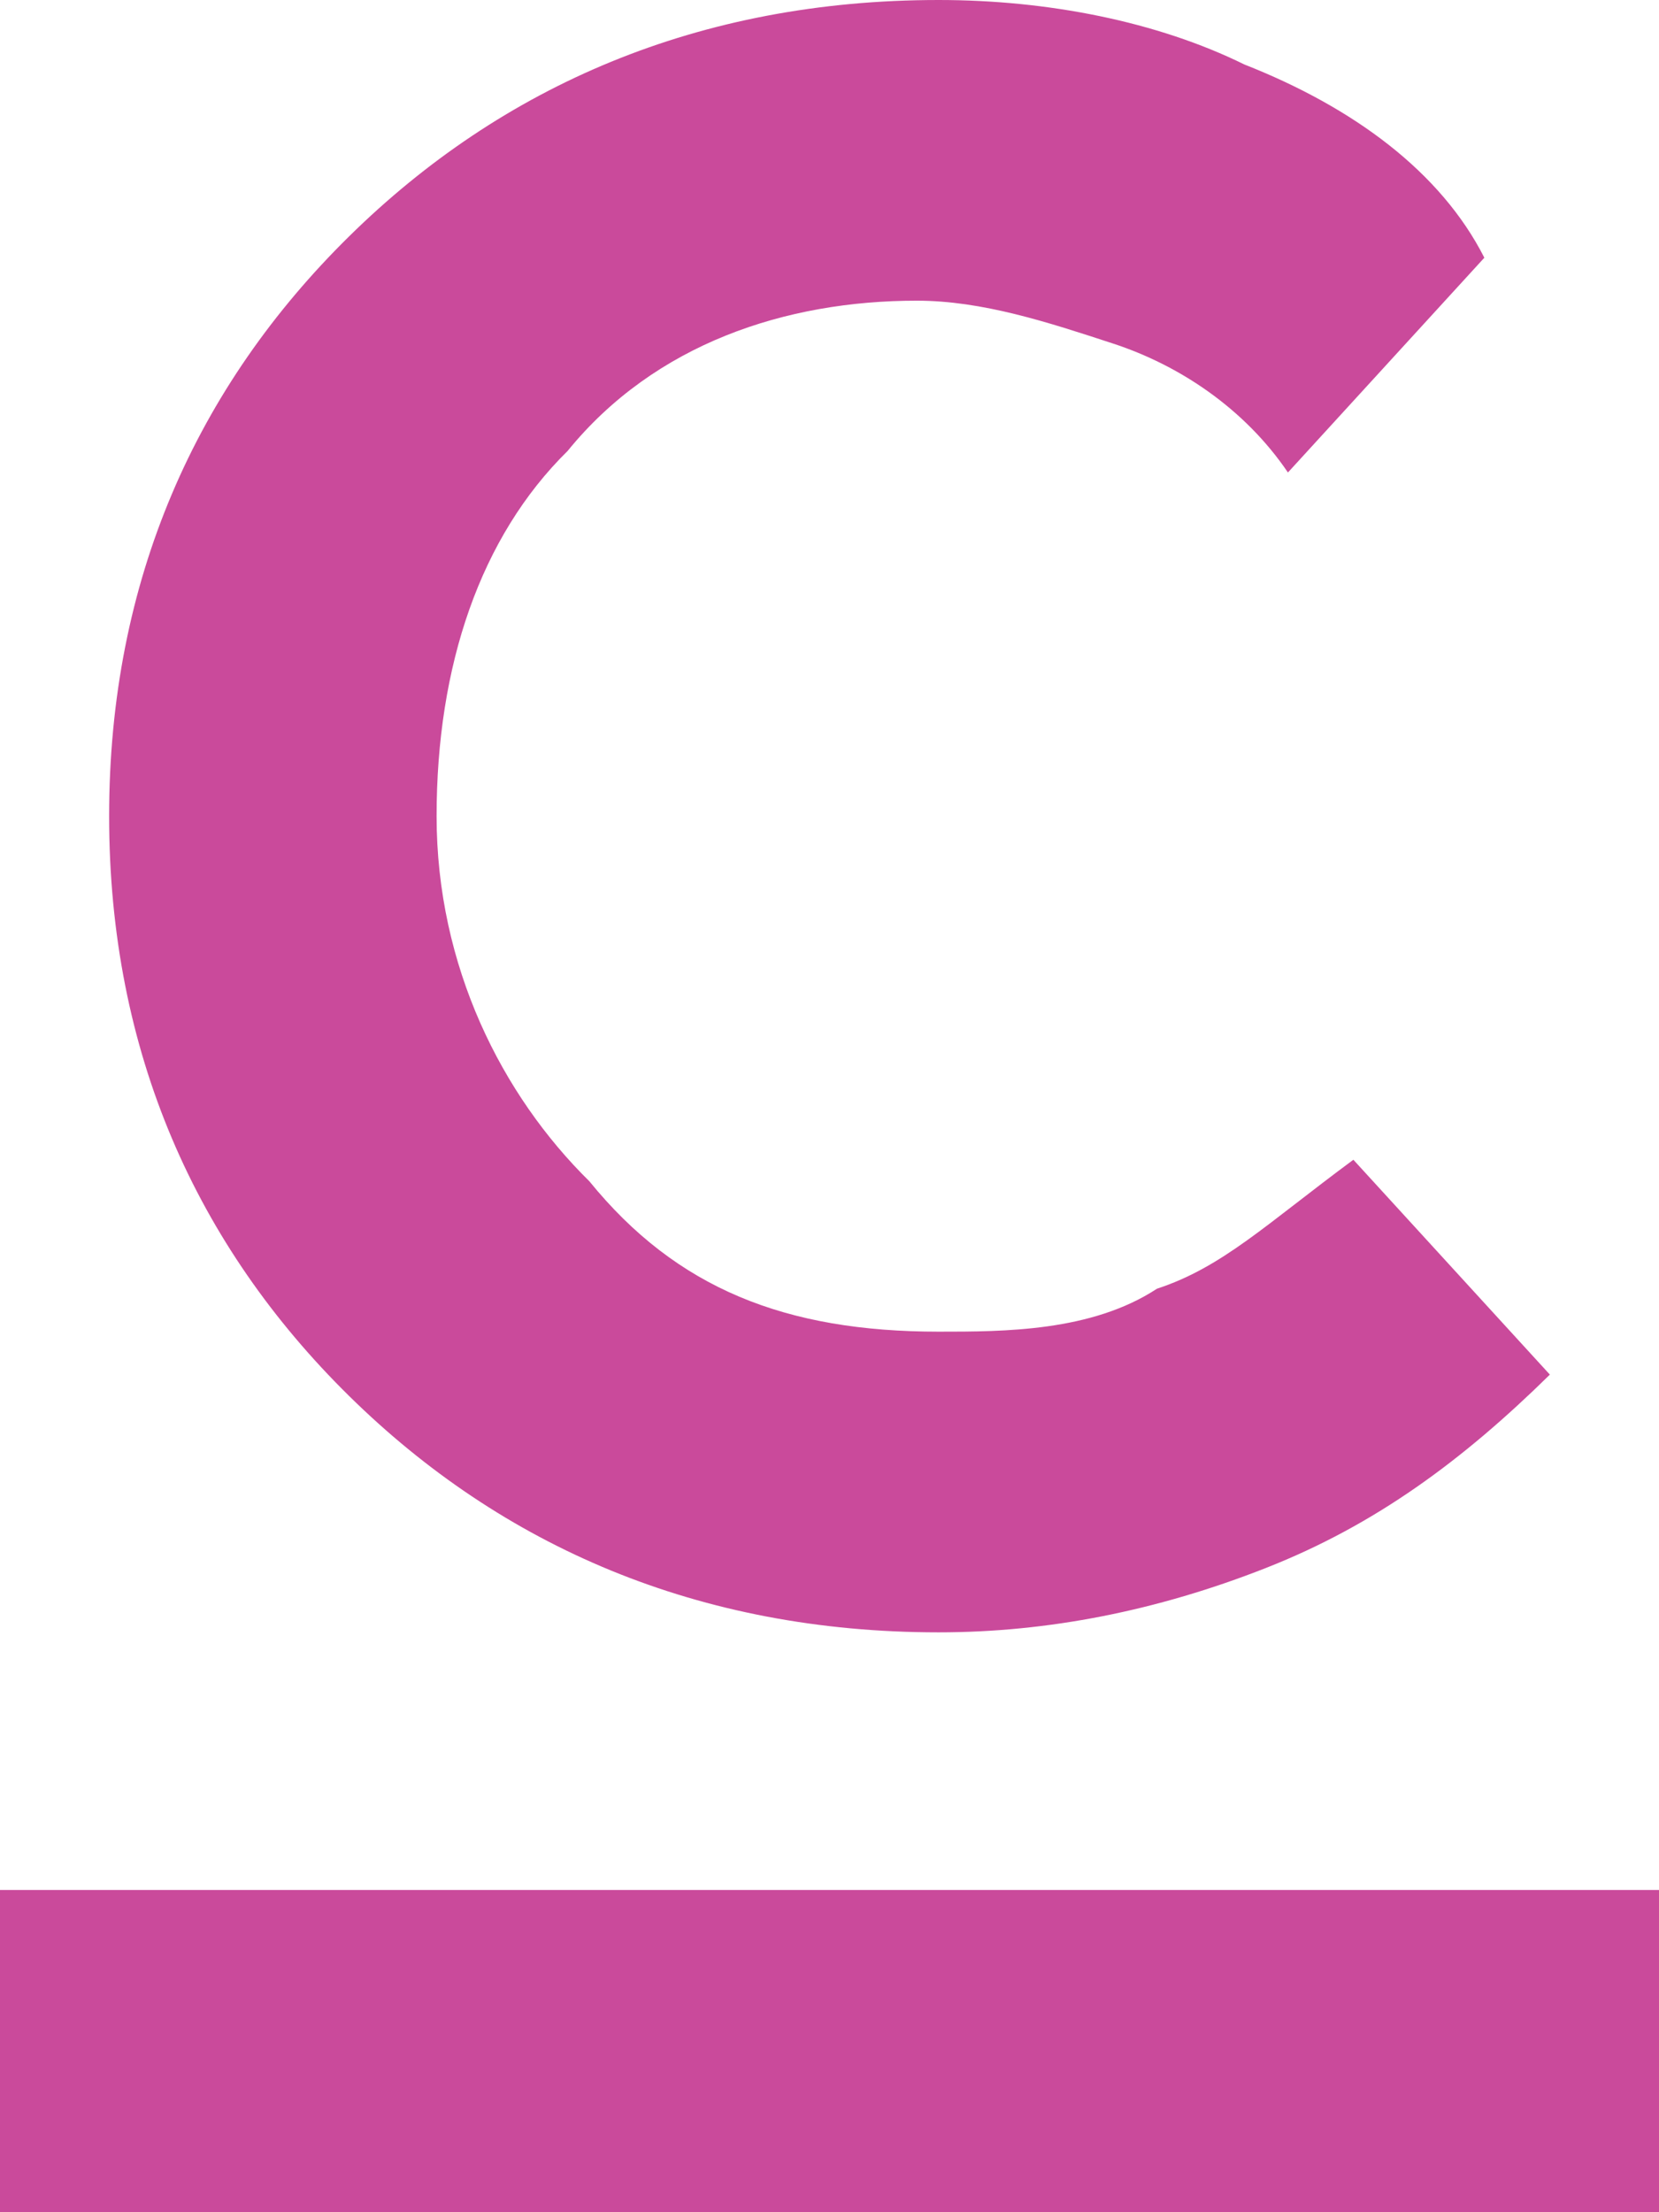 <svg width="18" height="24" viewBox="0 0 18 24" fill="none" xmlns="http://www.w3.org/2000/svg">
<path d="M10.184 17.709C11.368 17.709 12.553 17.476 13.737 17.01C14.921 16.544 15.868 15.845 16.816 14.913L14.684 12.582C13.737 13.282 13.263 13.748 12.553 13.981C11.842 14.447 10.895 14.447 10.184 14.447C8.526 14.447 7.342 13.981 6.395 12.816C5.447 11.883 4.737 10.485 4.737 8.854C4.737 7.223 5.211 5.825 6.158 4.893C7.105 3.728 8.526 3.262 9.947 3.262C10.658 3.262 11.368 3.495 12.079 3.728C12.79 3.961 13.5 4.427 13.974 5.126L16.105 2.796C15.632 1.864 14.684 1.165 13.5 0.699C12.553 0.233 11.368 0 10.184 0C7.579 0 5.447 0.932 3.789 2.563C2.132 4.194 1.184 6.291 1.184 8.854C1.184 11.418 2.132 13.515 3.789 15.146C5.447 16.777 7.579 17.709 10.184 17.709Z" fill="#CA4A9B"/>
<path d="M18 20.504H0V24H18V20.504Z" fill="#CA4A9B"/>
</svg>
